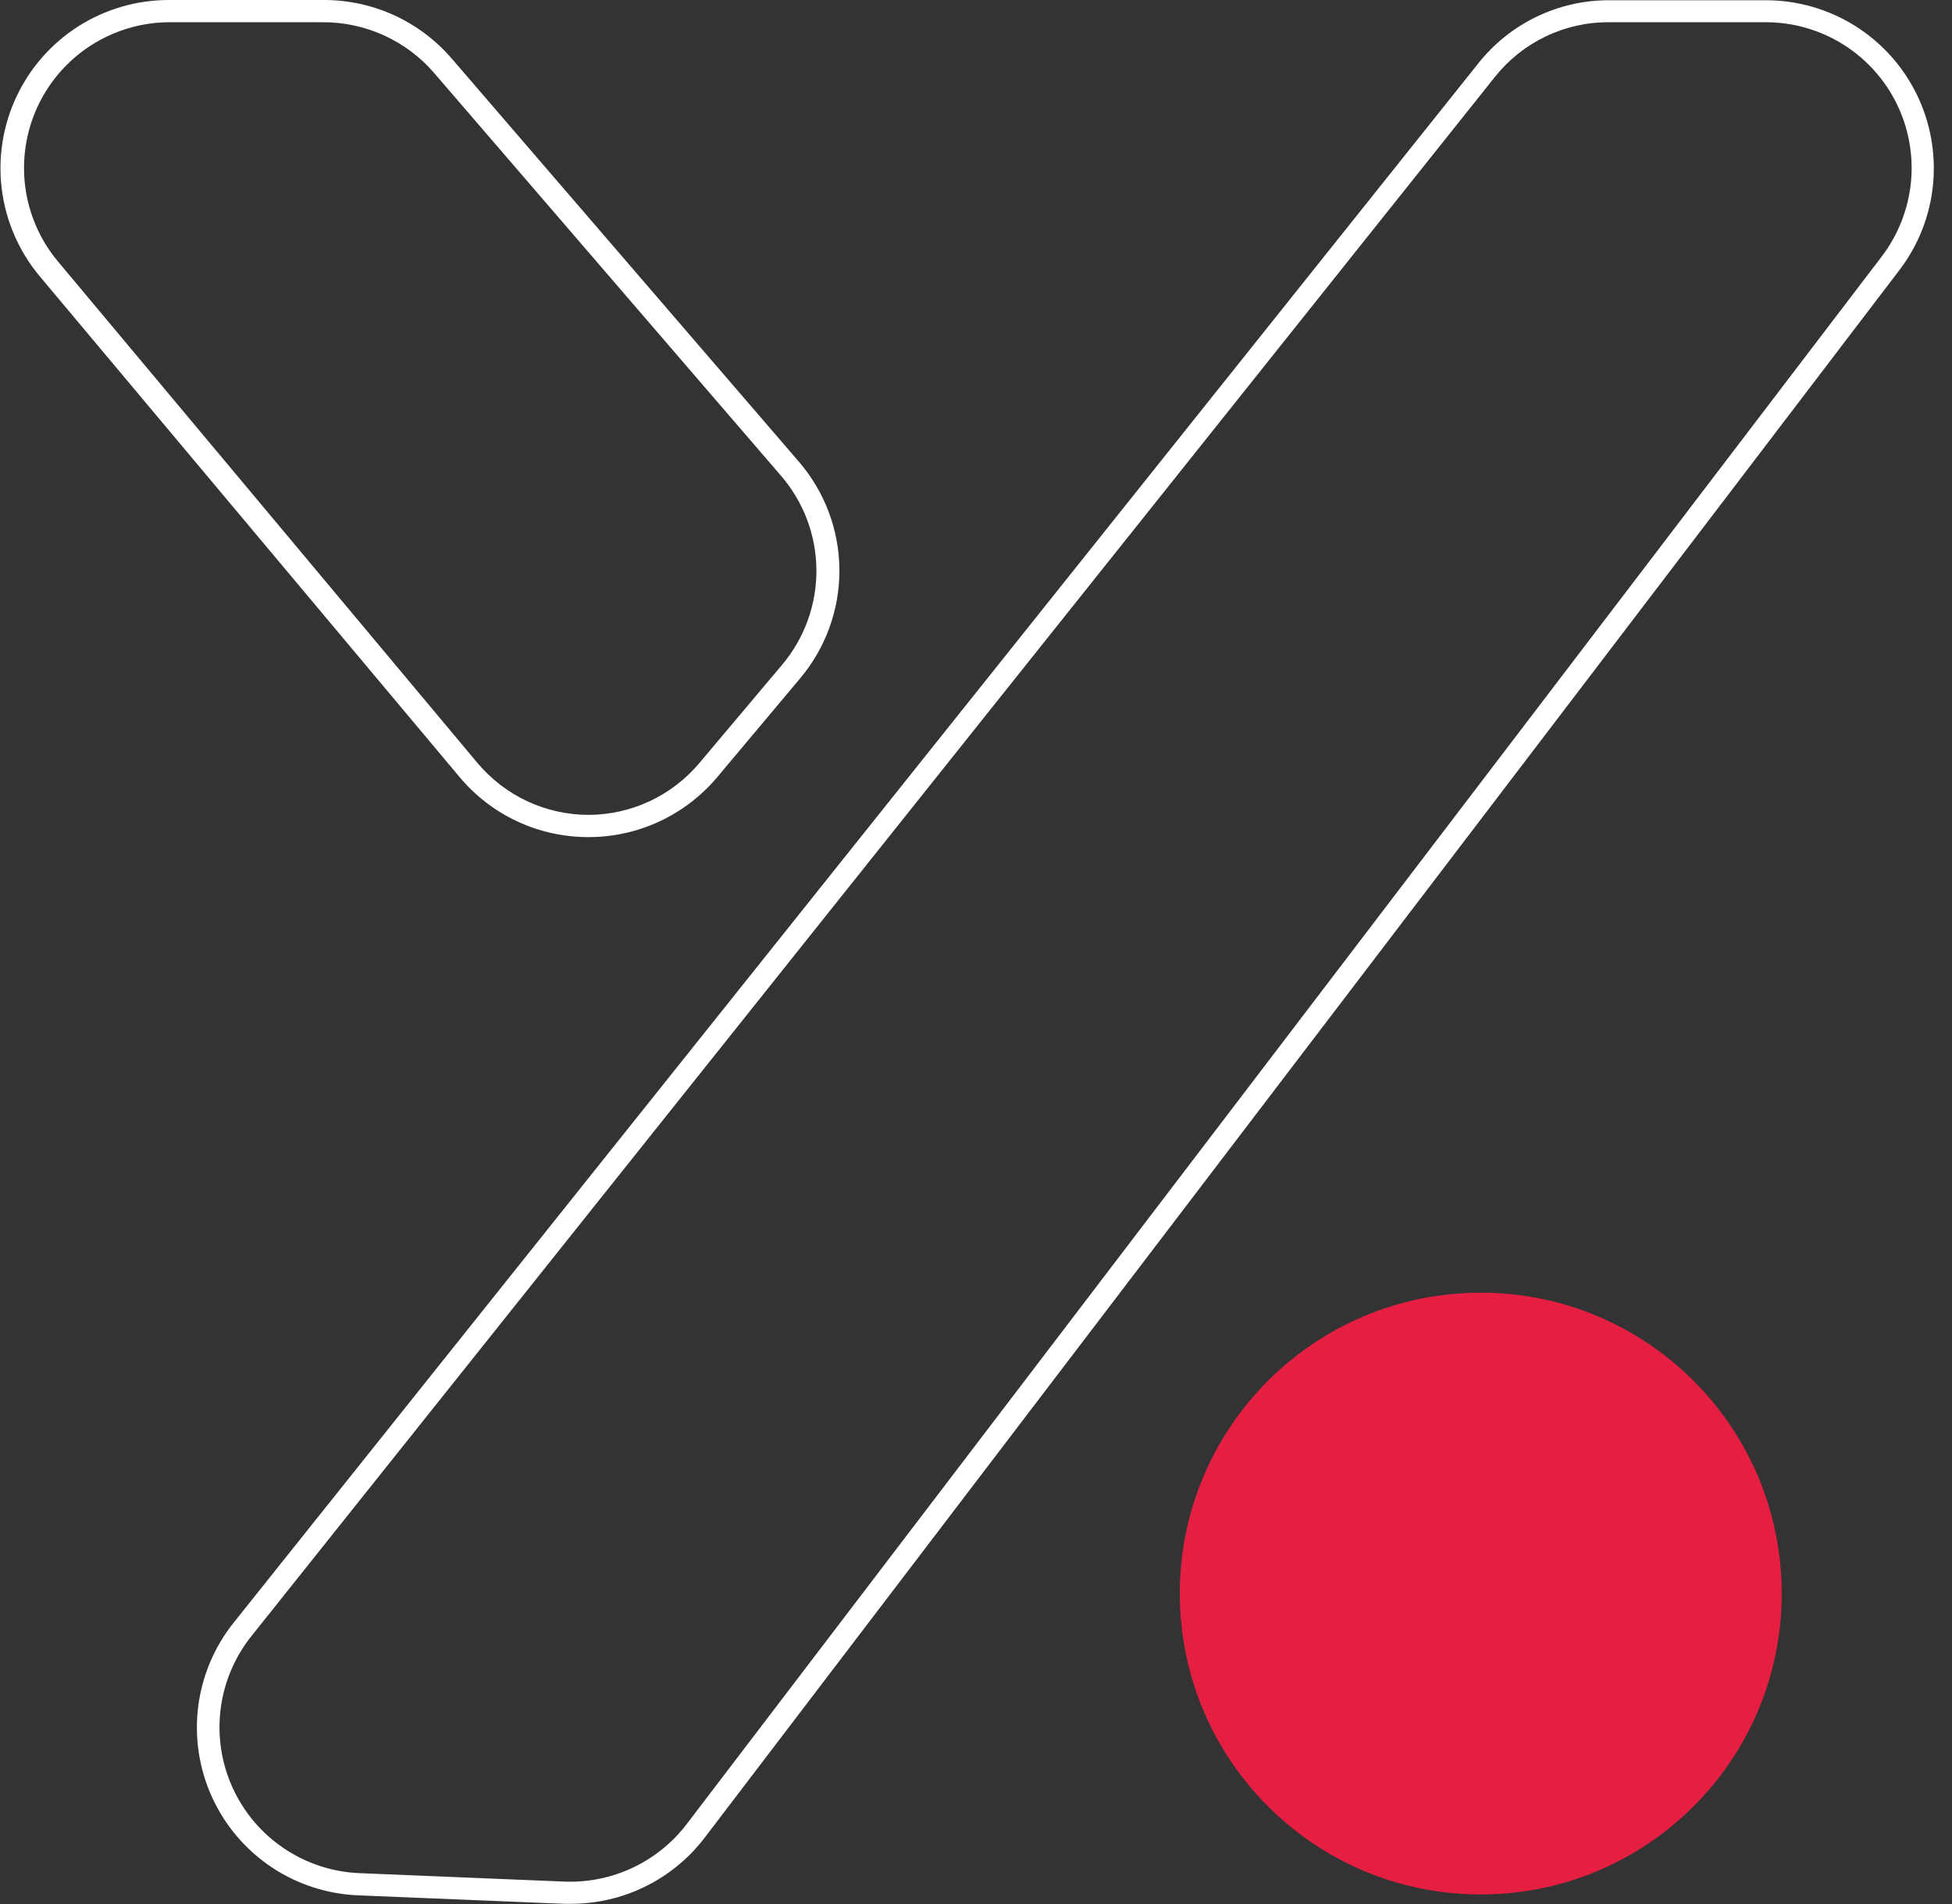<svg width="41" height="40" viewBox="0 0 41 40" fill="none" xmlns="http://www.w3.org/2000/svg">
<rect x="0" y="0" width="41" height="40" fill="#333333" stroke="none"/>
<g clip-path="url(#clip0_0_64)">
<path d="M12.353 17.586C11.837 17.586 11.328 17.473 10.861 17.254C10.394 17.036 9.98 16.717 9.65 16.321L0.826 5.794C0.397 5.278 0.124 4.65 0.039 3.985C-0.047 3.319 0.059 2.643 0.343 2.036C0.628 1.428 1.079 0.914 1.645 0.553C2.211 0.193 2.868 0.001 3.539 1.61663e-06H6.807C7.314 -0 7.816 0.109 8.278 0.32C8.739 0.531 9.15 0.839 9.482 1.223L16.769 9.687C17.32 10.32 17.626 11.13 17.631 11.97C17.636 12.809 17.34 13.622 16.797 14.262L15.061 16.331C14.729 16.725 14.314 17.042 13.846 17.259C13.379 17.476 12.869 17.588 12.353 17.586V17.586ZM3.553 0.467C2.971 0.47 2.403 0.638 1.913 0.952C1.424 1.266 1.034 1.712 0.789 2.24C0.545 2.767 0.455 3.353 0.531 3.93C0.607 4.506 0.845 5.049 1.219 5.495L10.023 16.022C10.309 16.364 10.666 16.64 11.069 16.83C11.472 17.019 11.912 17.118 12.358 17.119V17.119C12.803 17.119 13.242 17.02 13.646 16.832C14.049 16.643 14.406 16.368 14.692 16.027L16.429 13.964C16.898 13.406 17.153 12.7 17.148 11.972C17.143 11.244 16.878 10.541 16.401 9.991L9.113 1.527C8.823 1.192 8.465 0.925 8.062 0.742C7.659 0.559 7.221 0.465 6.779 0.467H3.553Z" fill="white"/>
<path d="M11.984 39.995H11.839L7.526 39.818C6.874 39.792 6.241 39.586 5.699 39.223C5.157 38.859 4.727 38.352 4.455 37.759C4.184 37.165 4.082 36.508 4.162 35.86C4.242 35.213 4.5 34.6 4.907 34.09L31.05 1.331C31.38 0.915 31.799 0.58 32.277 0.35C32.755 0.12 33.279 0.002 33.809 0.005H37.096C37.753 0.006 38.397 0.191 38.955 0.538C39.512 0.885 39.962 1.381 40.253 1.97C40.544 2.559 40.665 3.218 40.602 3.872C40.54 4.526 40.295 5.15 39.897 5.672L14.799 38.609C14.469 39.041 14.043 39.392 13.554 39.632C13.066 39.873 12.528 39.997 11.984 39.995V39.995ZM33.791 0.467C33.33 0.465 32.876 0.568 32.461 0.768C32.046 0.968 31.682 1.259 31.396 1.62L5.275 34.379C4.924 34.822 4.701 35.353 4.633 35.915C4.564 36.476 4.652 37.046 4.887 37.56C5.122 38.075 5.494 38.514 5.963 38.83C6.432 39.146 6.979 39.327 7.544 39.351L11.858 39.529C12.351 39.548 12.84 39.448 13.286 39.239C13.732 39.029 14.122 38.715 14.421 38.324L39.524 5.388C39.87 4.934 40.082 4.393 40.138 3.825C40.193 3.258 40.088 2.686 39.836 2.174C39.583 1.663 39.193 1.232 38.709 0.93C38.225 0.629 37.666 0.468 37.096 0.467H33.791Z" fill="white"/>
<path d="M31.102 39.799C34.593 39.799 37.423 36.969 37.423 33.478C37.423 29.987 34.593 27.157 31.102 27.157C27.611 27.157 24.781 29.987 24.781 33.478C24.781 36.969 27.611 39.799 31.102 39.799Z" fill="#E61F42"/>
</g>
<defs>
<clipPath id="clip0_0_64">
<rect width="40.616" height="40" fill="white"/>
</clipPath>
</defs>
</svg>
